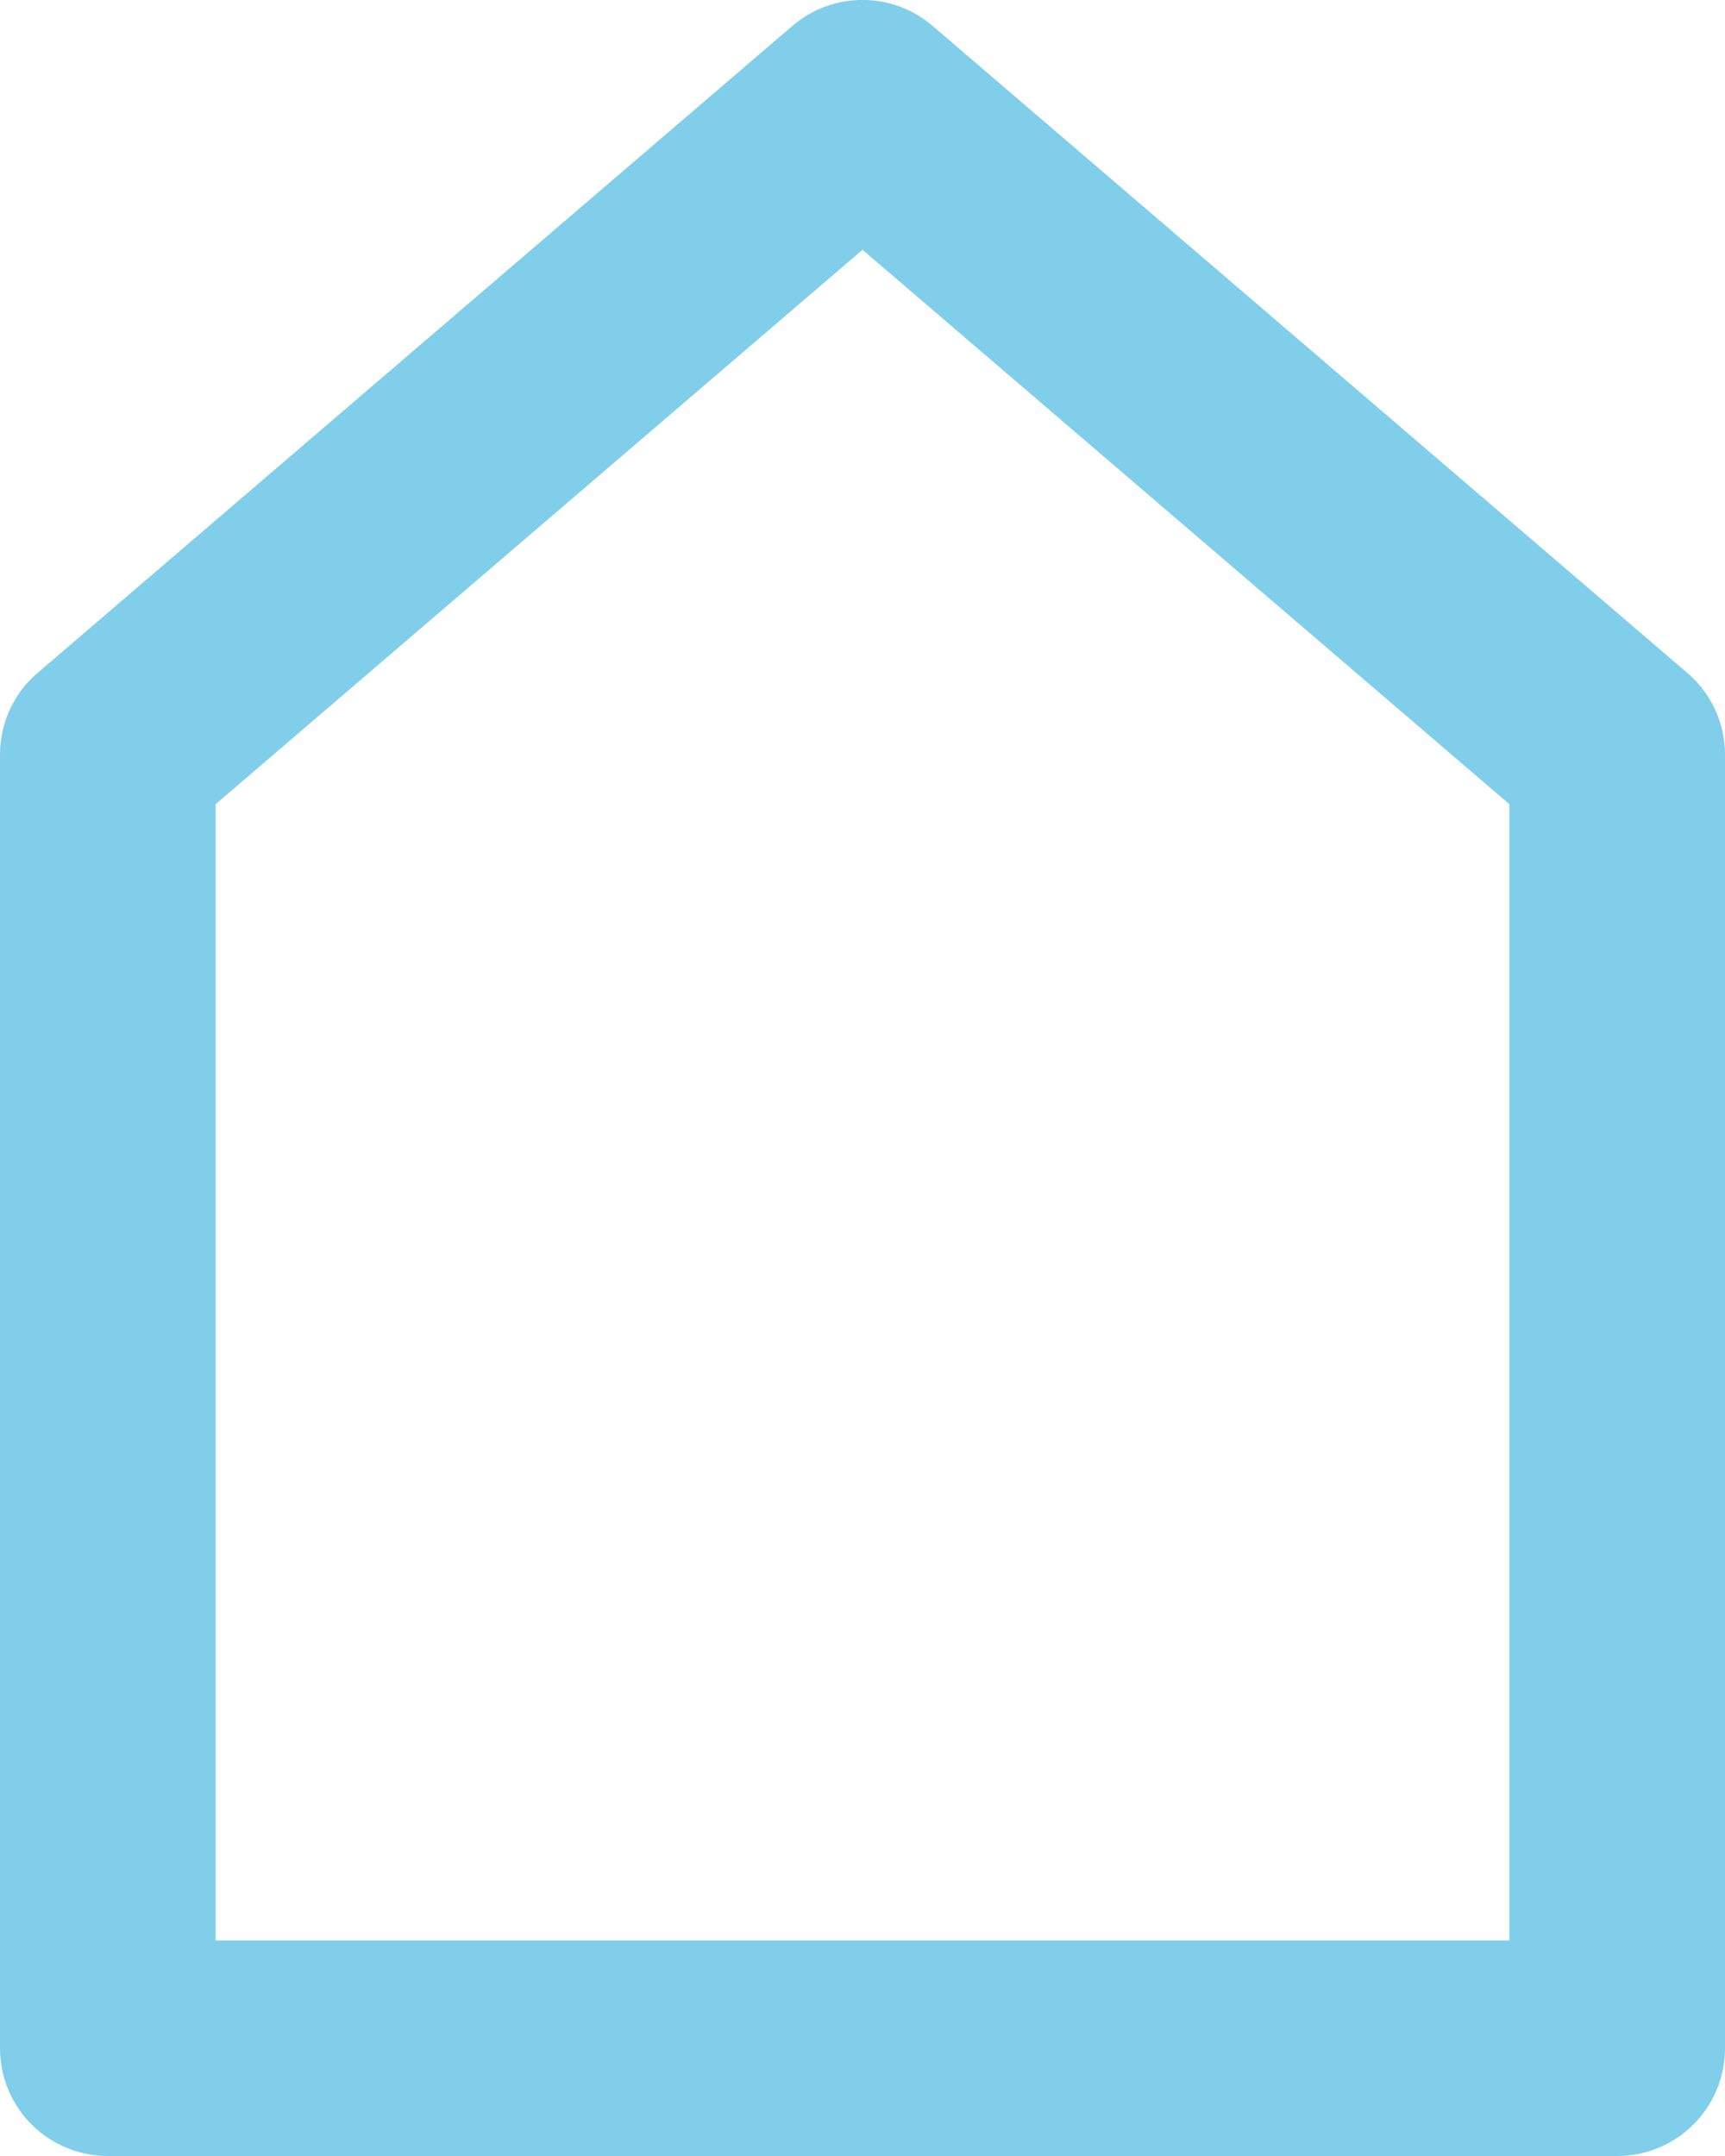 <svg width="16" height="20" viewBox="0 0 16 20" fill="none" xmlns="http://www.w3.org/2000/svg">
<path fill-rule="evenodd" clip-rule="evenodd" d="M2 18H14V7.46L8 2.317L2 7.46V18ZM15 20H1C0.448 20 0 19.553 0 19V7C0 6.708 0.127 6.431 0.349 6.242L7.349 0.241C7.724 -0.081 8.276 -0.081 8.651 0.241L15.65 6.242C15.872 6.431 16 6.708 16 7V19C16 19.553 15.553 20 15 20Z" fill="#80CEEA"/>
</svg>
